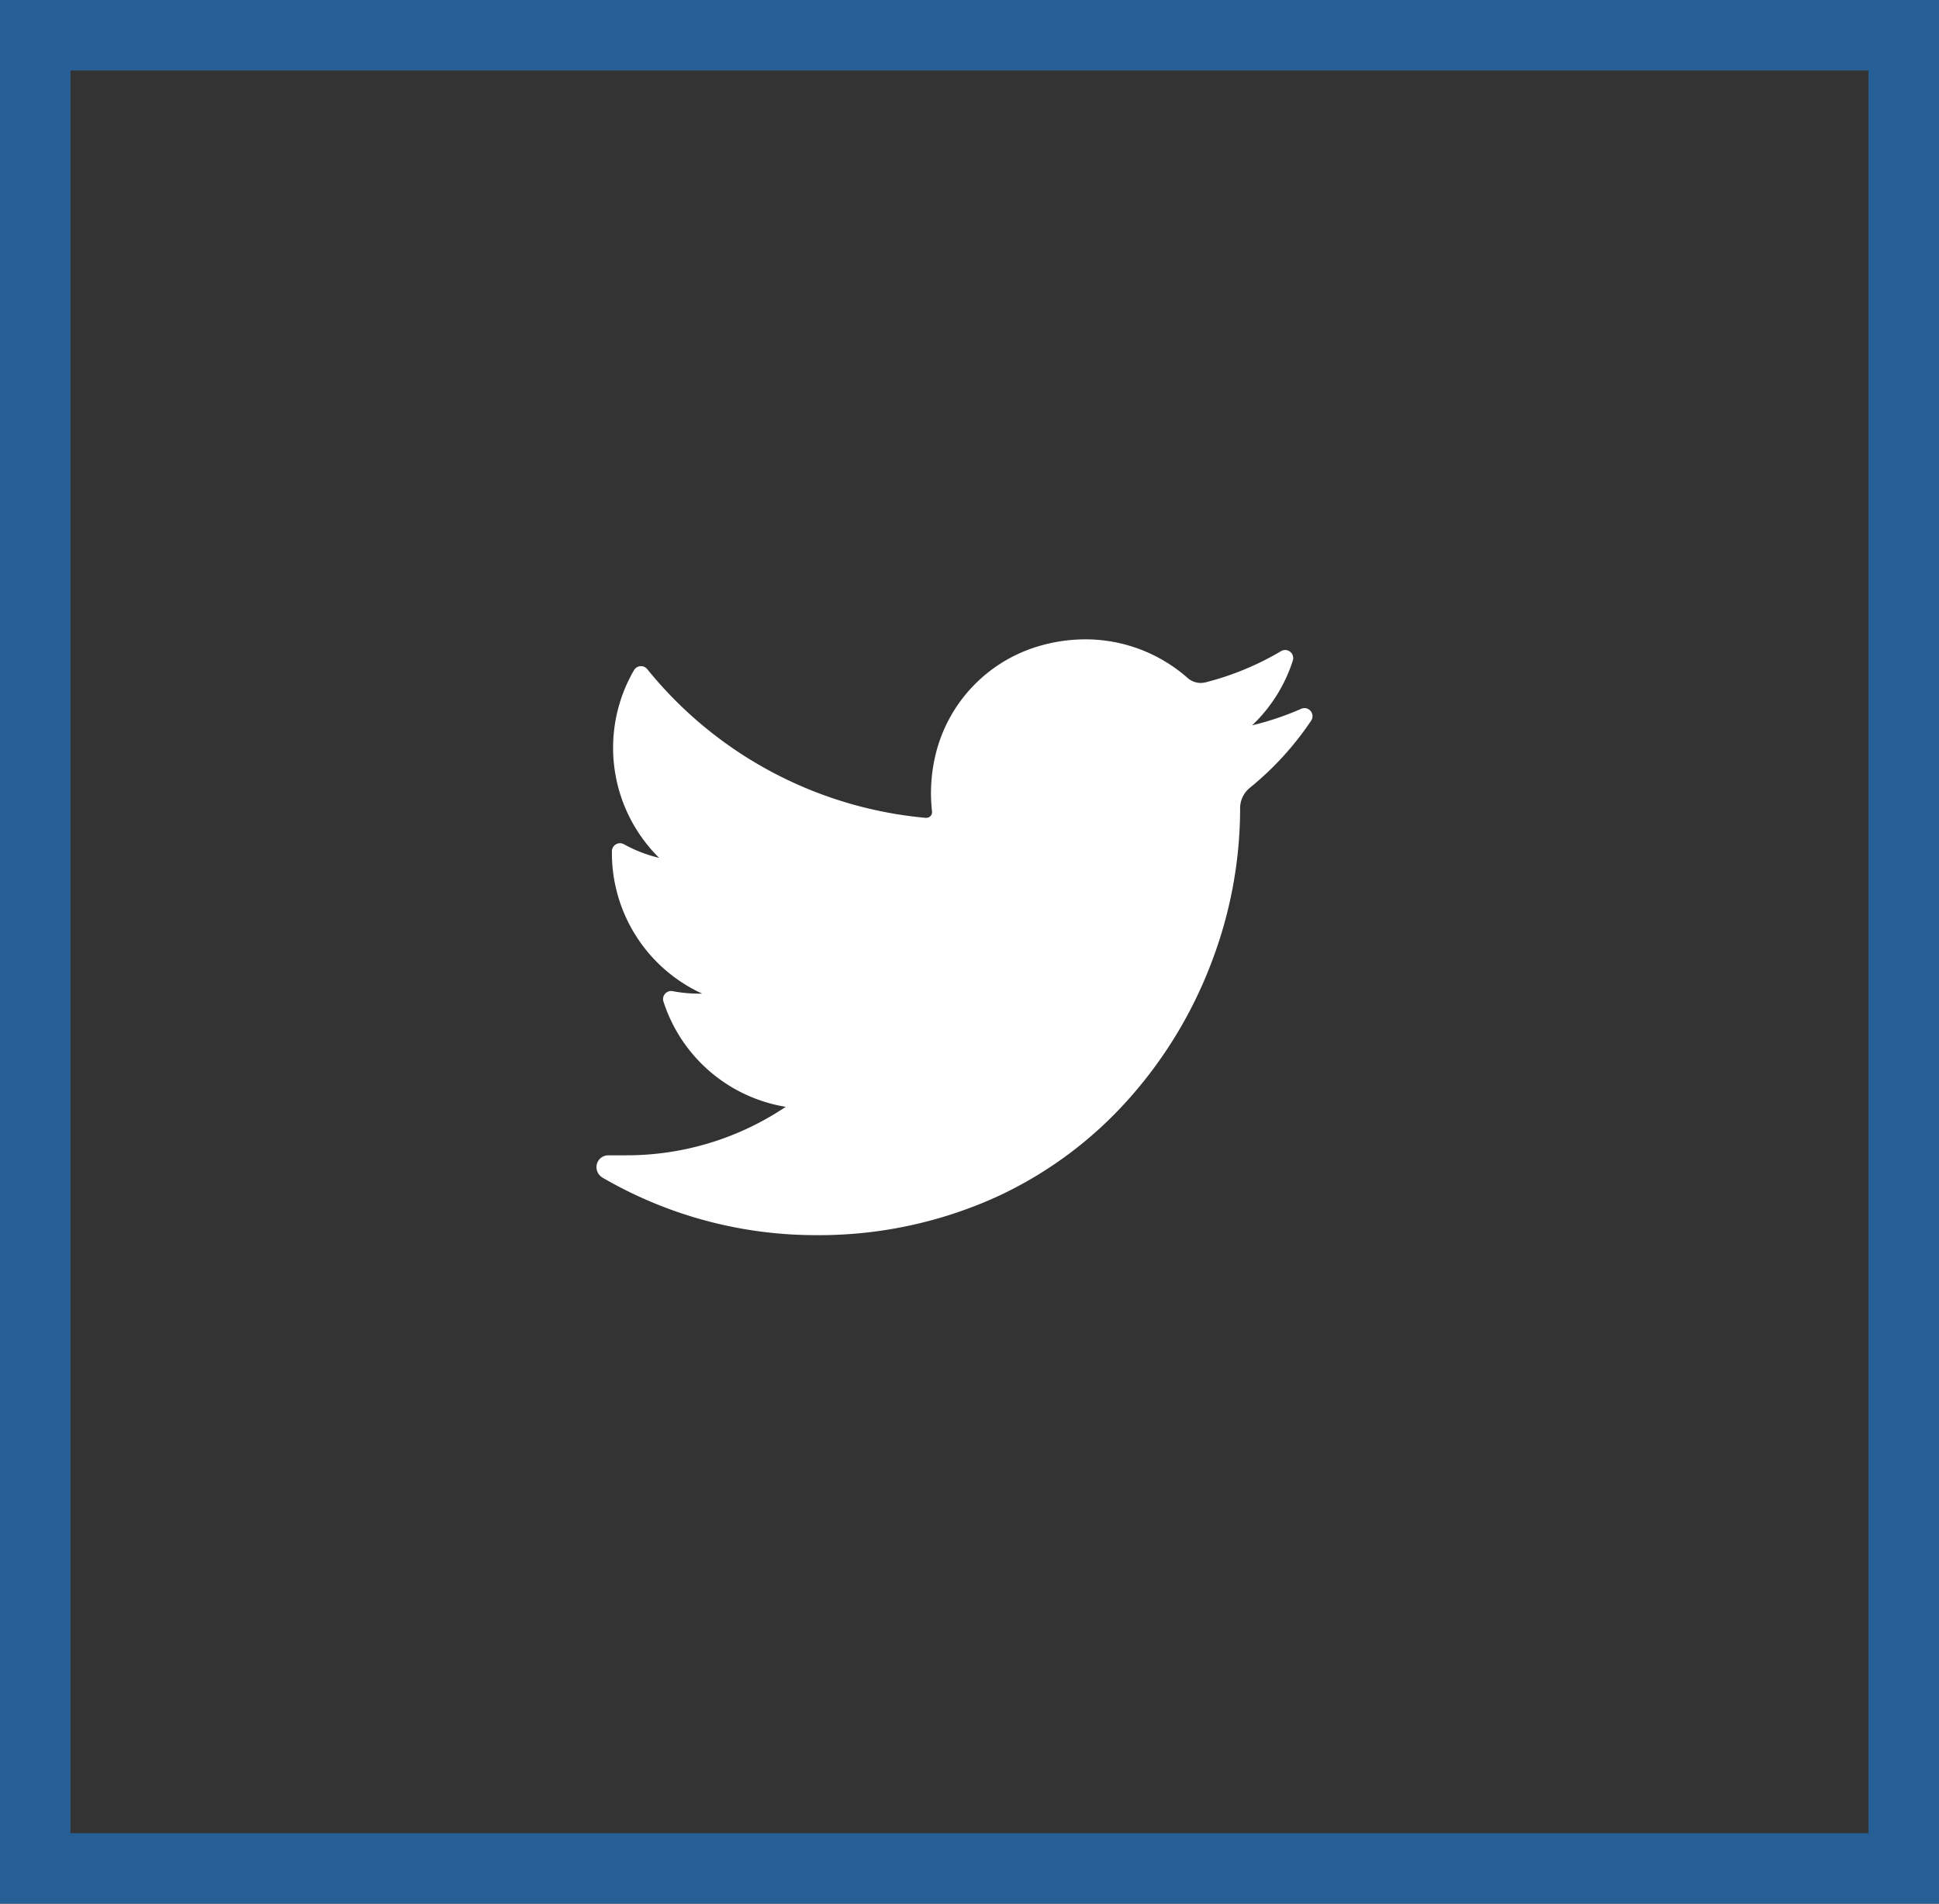 <svg xmlns="http://www.w3.org/2000/svg" width="55" height="54" viewBox="0 0 55 54">
  <rect x="0" y="0" width="55" height="54" fill="#333333" stroke="none"/>
  <g id="twitter" transform="translate(-1561 -10323)">
    <path id="twitter-2" data-name="twitter" d="M20,36.457a8.045,8.045,0,0,1-1.4.472,4.368,4.368,0,0,0,1.153-1.836h0a.229.229,0,0,0-.335-.267h0a8.084,8.084,0,0,1-2.142.885.546.546,0,0,1-.134.017.568.568,0,0,1-.375-.143,4.38,4.38,0,0,0-2.9-1.094,4.683,4.683,0,0,0-1.388.214,4.244,4.244,0,0,0-2.86,3.058,4.673,4.673,0,0,0-.1,1.613.157.157,0,0,1-.039.123.162.162,0,0,1-.121.055H9.336a11.486,11.486,0,0,1-7.895-4.218h0a.229.229,0,0,0-.375.029h0a4.385,4.385,0,0,0,.713,5.325,3.925,3.925,0,0,1-1-.387h0a.229.229,0,0,0-.34.2h0A4.386,4.386,0,0,0,3,44.541H2.9a3.942,3.942,0,0,1-.738-.07h0a.229.229,0,0,0-.261.295h0a4.39,4.39,0,0,0,3.468,2.986A8.083,8.083,0,0,1,.845,49.127H.339a.335.335,0,0,0-.328.253.347.347,0,0,0,.166.383,12.023,12.023,0,0,0,6.041,1.629,12.188,12.188,0,0,0,5.163-1.1,11.4,11.4,0,0,0,3.778-2.831,12.41,12.41,0,0,0,2.313-3.874,12.238,12.238,0,0,0,.786-4.24v-.067a.745.745,0,0,1,.279-.58,8.658,8.658,0,0,0,1.742-1.912h0A.229.229,0,0,0,20,36.457Z" transform="translate(1577.918 10306.645)" fill="#fff"/>
    <g id="Rectangle_56" data-name="Rectangle 56" transform="translate(1561 10323)" fill="none" stroke="#265e96" stroke-width="2">
      <rect width="55" height="54" stroke="none"/>
      <rect x="1" y="1" width="53" height="52" fill="none"/>
    </g>
  </g>
</svg>
